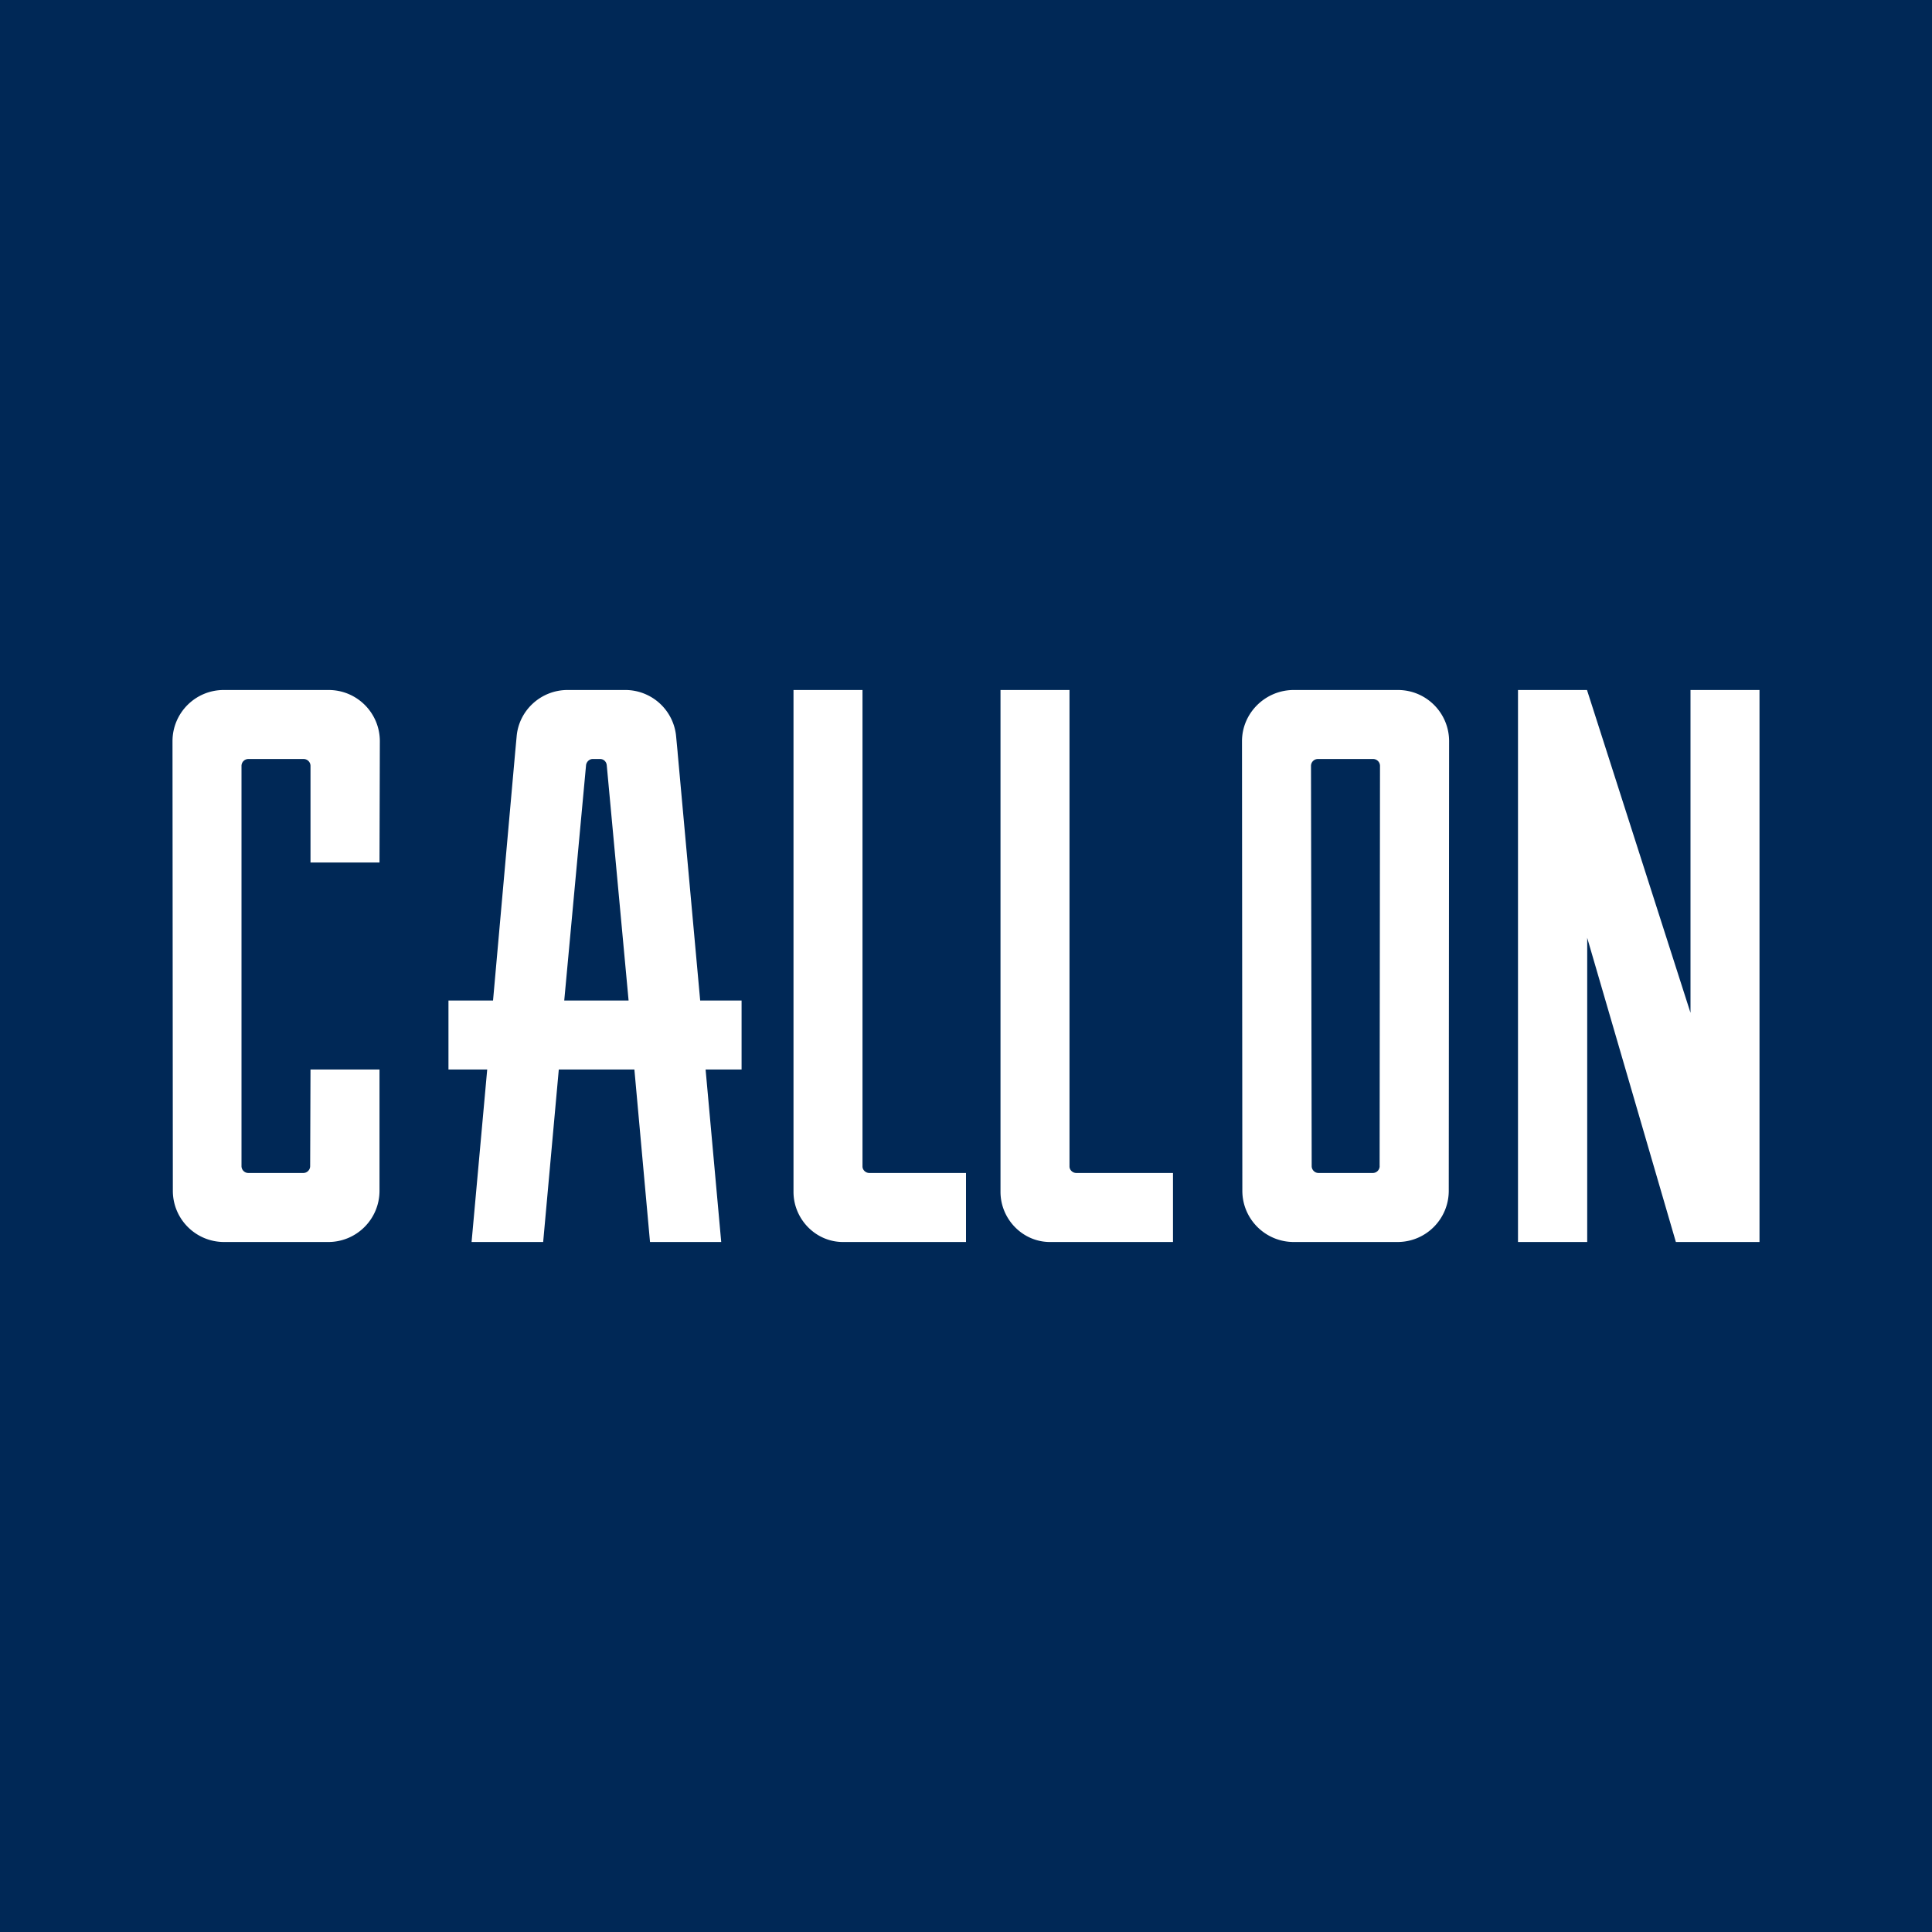 <!-- by Finnhub --><svg width="56" height="56" xmlns="http://www.w3.org/2000/svg"><path fill="#002856" d="M0 0h56v56H0z"/><path d="M25 33.81V20h-2v14.546c0 .79.642 1.454 1.433 1.454H28v-2h-2.8c-.105 0-.2-.084-.2-.19zM31 33.81V20h-2v14.546c0 .79.642 1.454 1.433 1.454H34v-2h-2.8c-.105 0-.2-.084-.2-.19zM49 20v9.357L46 20h-2v16h2.006v-8.816L48.576 36H51V20h-2zM8.99 33.8a.2.2 0 01-.2.2H7.2a.2.2 0 01-.2-.2V22.2a.2.2 0 01.2-.2h1.6a.2.2 0 01.2.2V25h2l.01-3.515c0-.821-.663-1.485-1.485-1.485h-3.04C5.664 20 5 20.664 5 21.485l.01 13.03c0 .821.664 1.485 1.486 1.485h3.019c.821 0 1.485-.664 1.485-1.485V31H9l-.01 2.8zM40.518 20H37.5c-.821 0-1.5.664-1.5 1.485l.01 13.03c0 .821.669 1.485 1.49 1.485h3.008c.821 0 1.485-.664 1.485-1.485l.01-13.03c0-.821-.663-1.485-1.485-1.485zm-.528 13.8a.2.2 0 01-.2.2H38.22a.2.2 0 01-.2-.2l-.02-11.6a.2.2 0 01.2-.2h1.6a.2.2 0 01.2.2l-.011 11.6zM19.642 21.812l-.043-.453A1.48 1.48 0 0018.125 20H16.45c-.769 0-1.412.59-1.475 1.348l-.042.453L14.291 29h-1.292v2h1.123l-.453 5h2.075l.453-5h2.191l.453 5h2.064l-.453-5h1.043v-2h-1.2l-.654-7.188zM16.355 29l.632-6.82c.01-.096.095-.18.19-.18h.22c.096 0 .18.074.19.18L18.22 29h-1.865z" fill="#fff"/></svg>